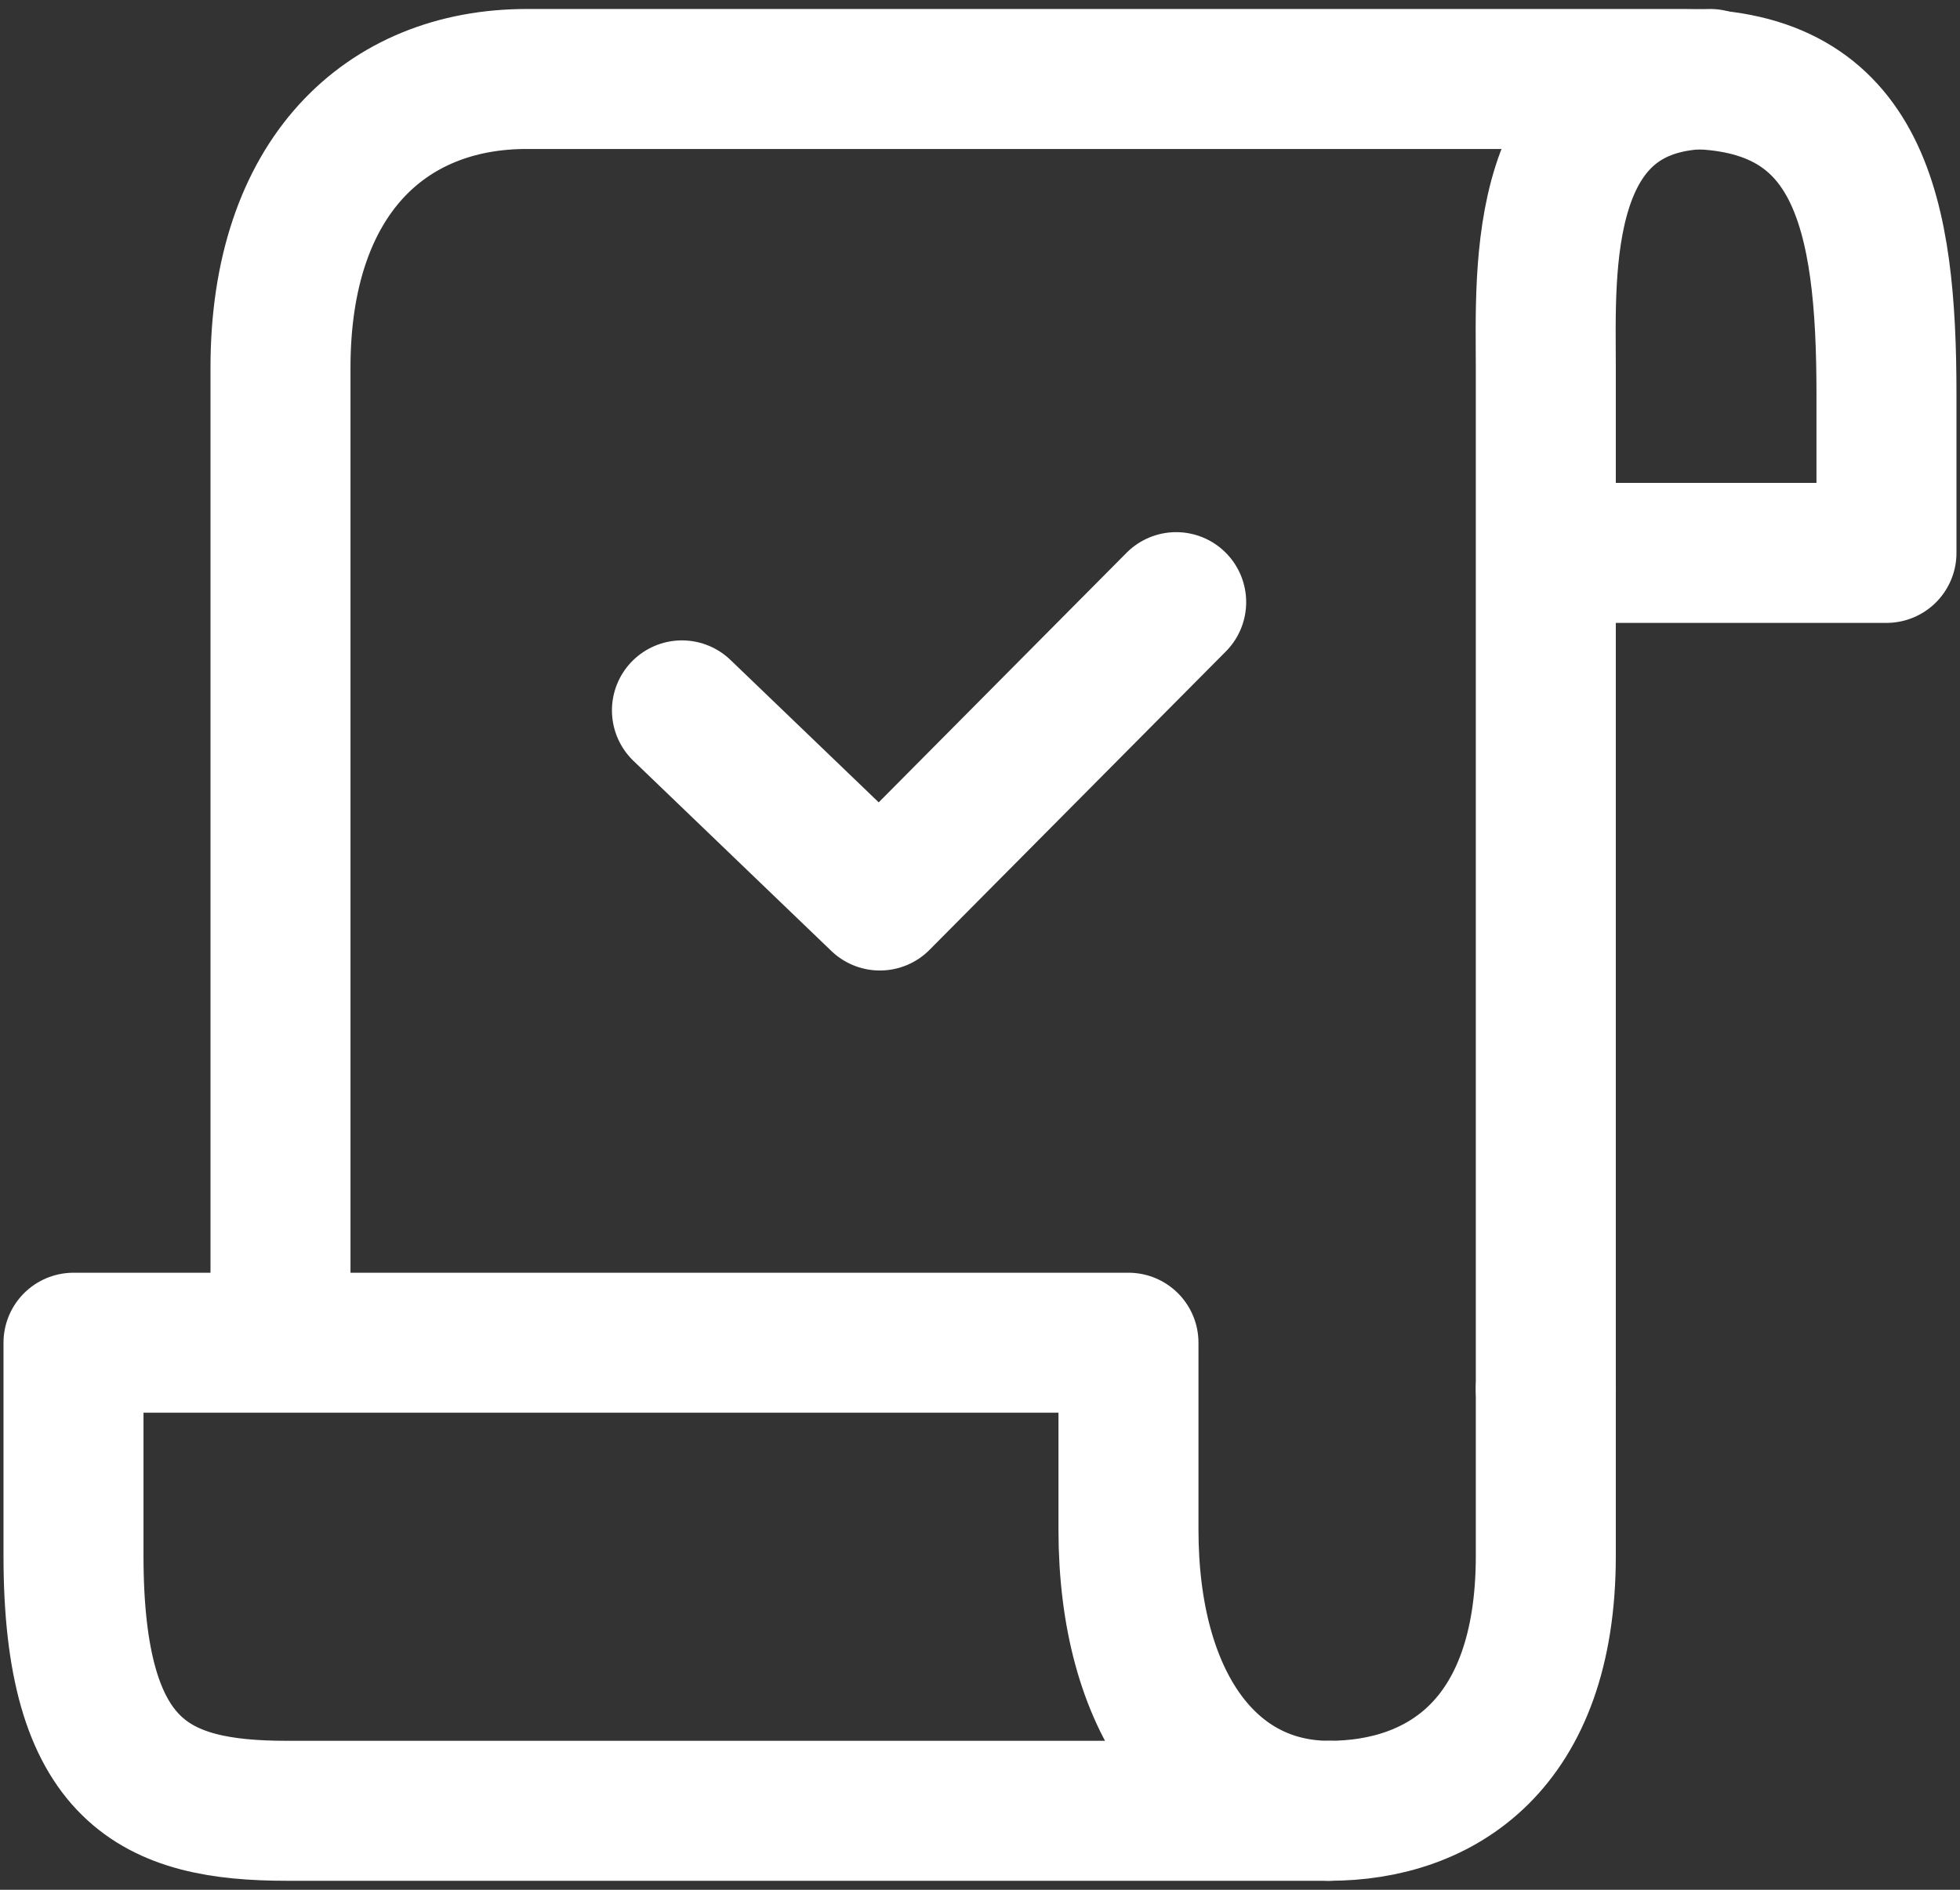 <svg width="56" height="54" viewBox="0 0 56 54" fill="none" xmlns="http://www.w3.org/2000/svg">
<rect x="0" y="0" width="56" height="54" fill="#333333" stroke="none"/>
<g clip-path="url(#clip0_3740_11724)">
<path d="M32.242 43.706V38.368H2.1V44.458C2.1 50.692 4.451 51.743 8.199 51.743H37.974C34.529 51.743 32.242 48.646 32.242 43.706Z" stroke="white" stroke-width="4" stroke-linecap="round" stroke-linejoin="round"/>
<path d="M44.166 39.695V44.458C44.166 49.894 41.132 51.743 37.973 51.743" stroke="white" stroke-width="4" stroke-linecap="round" stroke-linejoin="round"/>
<path d="M44.166 39.695V10.505C44.166 7.748 43.852 2.257 48.864 2.257" stroke="white" stroke-width="4" stroke-linecap="round" stroke-linejoin="round"/>
<path d="M44.329 15.799H53.899V11.257C53.899 6.102 53.14 2.257 48.16 2.257H15.047C11.006 2.257 8.014 5.068 8.014 10.505V37.842" stroke="white" stroke-width="4" stroke-linecap="round" stroke-linejoin="round"/>
<path d="M19.484 20.299L25.139 25.732L33.605 17.206" stroke="white" stroke-width="4" stroke-linecap="round" stroke-linejoin="round"/>
</g>
<defs>
<clipPath id="clip0_3740_11724">
<rect width="56" height="54" fill="white"/>
</clipPath>
</defs>
</svg>
